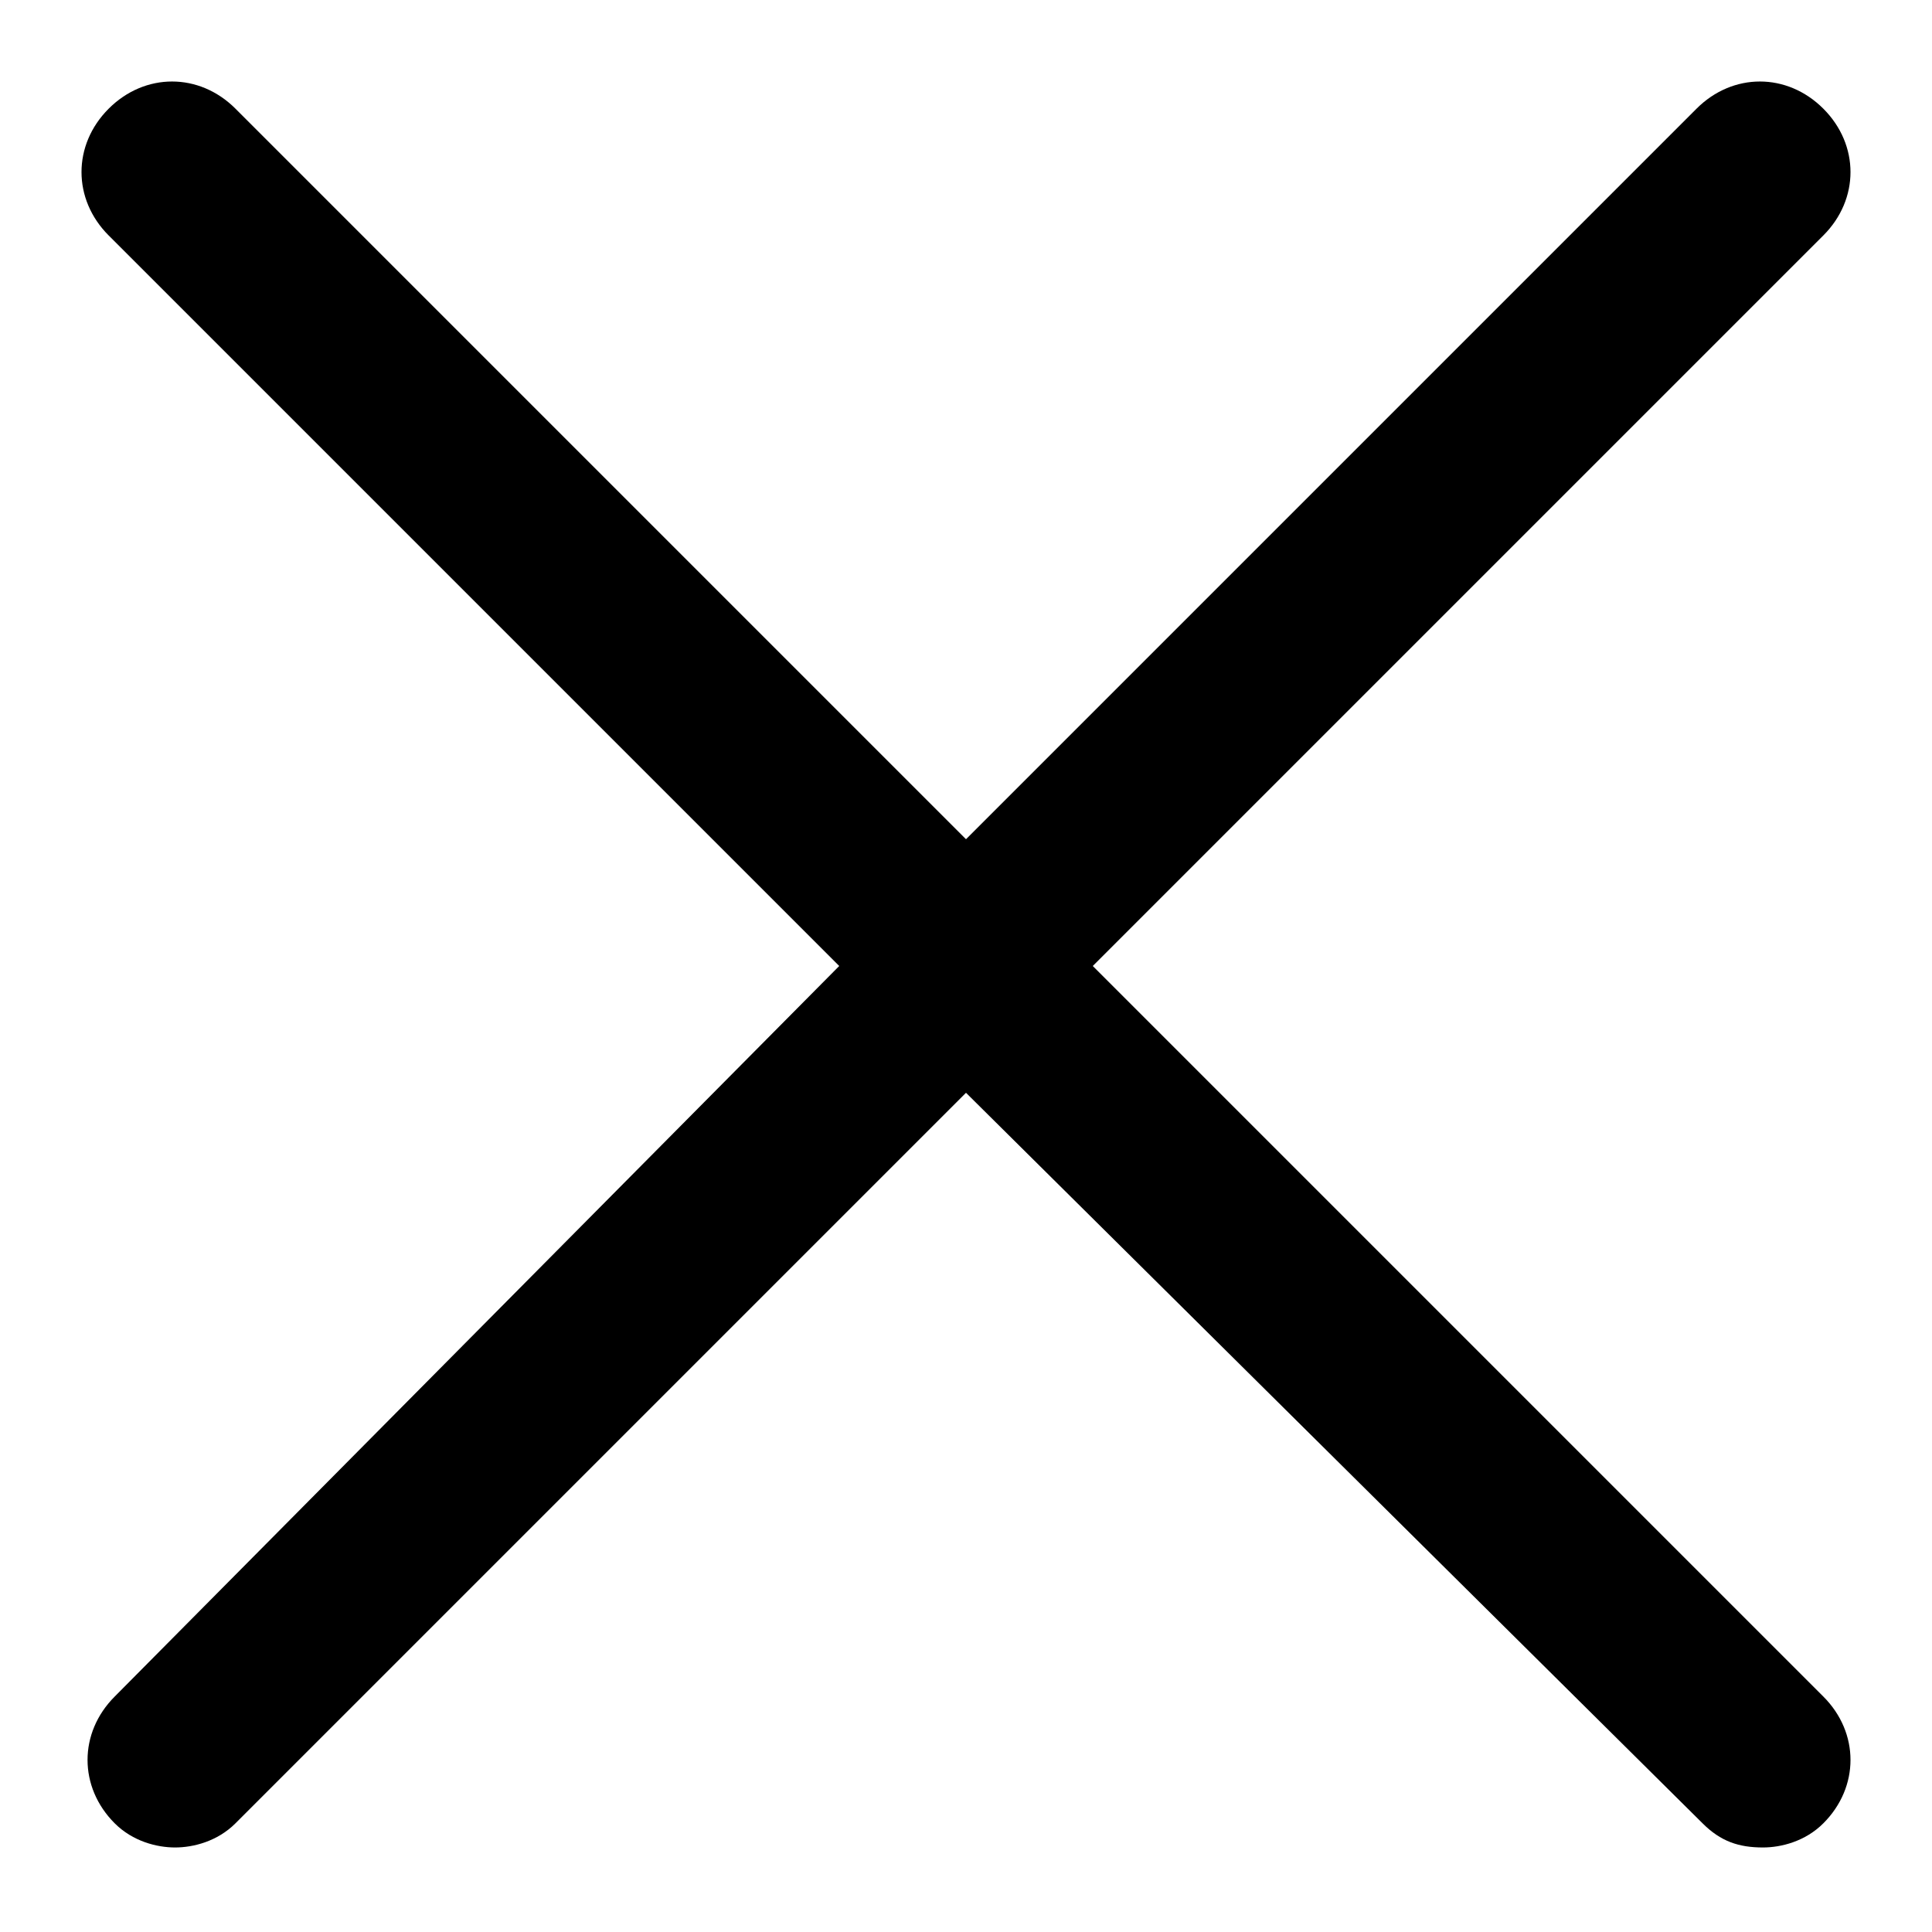 <?xml version="1.0" encoding="utf-8"?>
<!-- Generator: Adobe Illustrator 26.0.2, SVG Export Plug-In . SVG Version: 6.00 Build 0)  -->
<svg version="1.1" id="Layer_1" xmlns="http://www.w3.org/2000/svg" xmlns:xlink="http://www.w3.org/1999/xlink" x="0px" y="0px"
	 viewBox="0 0 32 32" style="enable-background:new 0 0 32 32;" xml:space="preserve">
<path d="M30.2,28.1c0.6,0.6,0.6,1.5,0,2.1c-0.3,0.3-0.7,0.4-1,0.4c-0.4,0-0.7-0.1-1-0.4L16,18.1L3.9,30.2c-0.3,0.3-0.7,0.4-1,0.4
	s-0.7-0.1-1-0.4c-0.6-0.6-0.6-1.5,0-2.1L13.9,16L1.8,3.9c-0.6-0.6-0.6-1.5,0-2.1s1.5-0.6,2.1,0L16,13.9L28.1,1.8
	c0.6-0.6,1.5-0.6,2.1,0c0.6,0.6,0.6,1.5,0,2.1L18.1,16L30.2,28.1z"/>
</svg>
